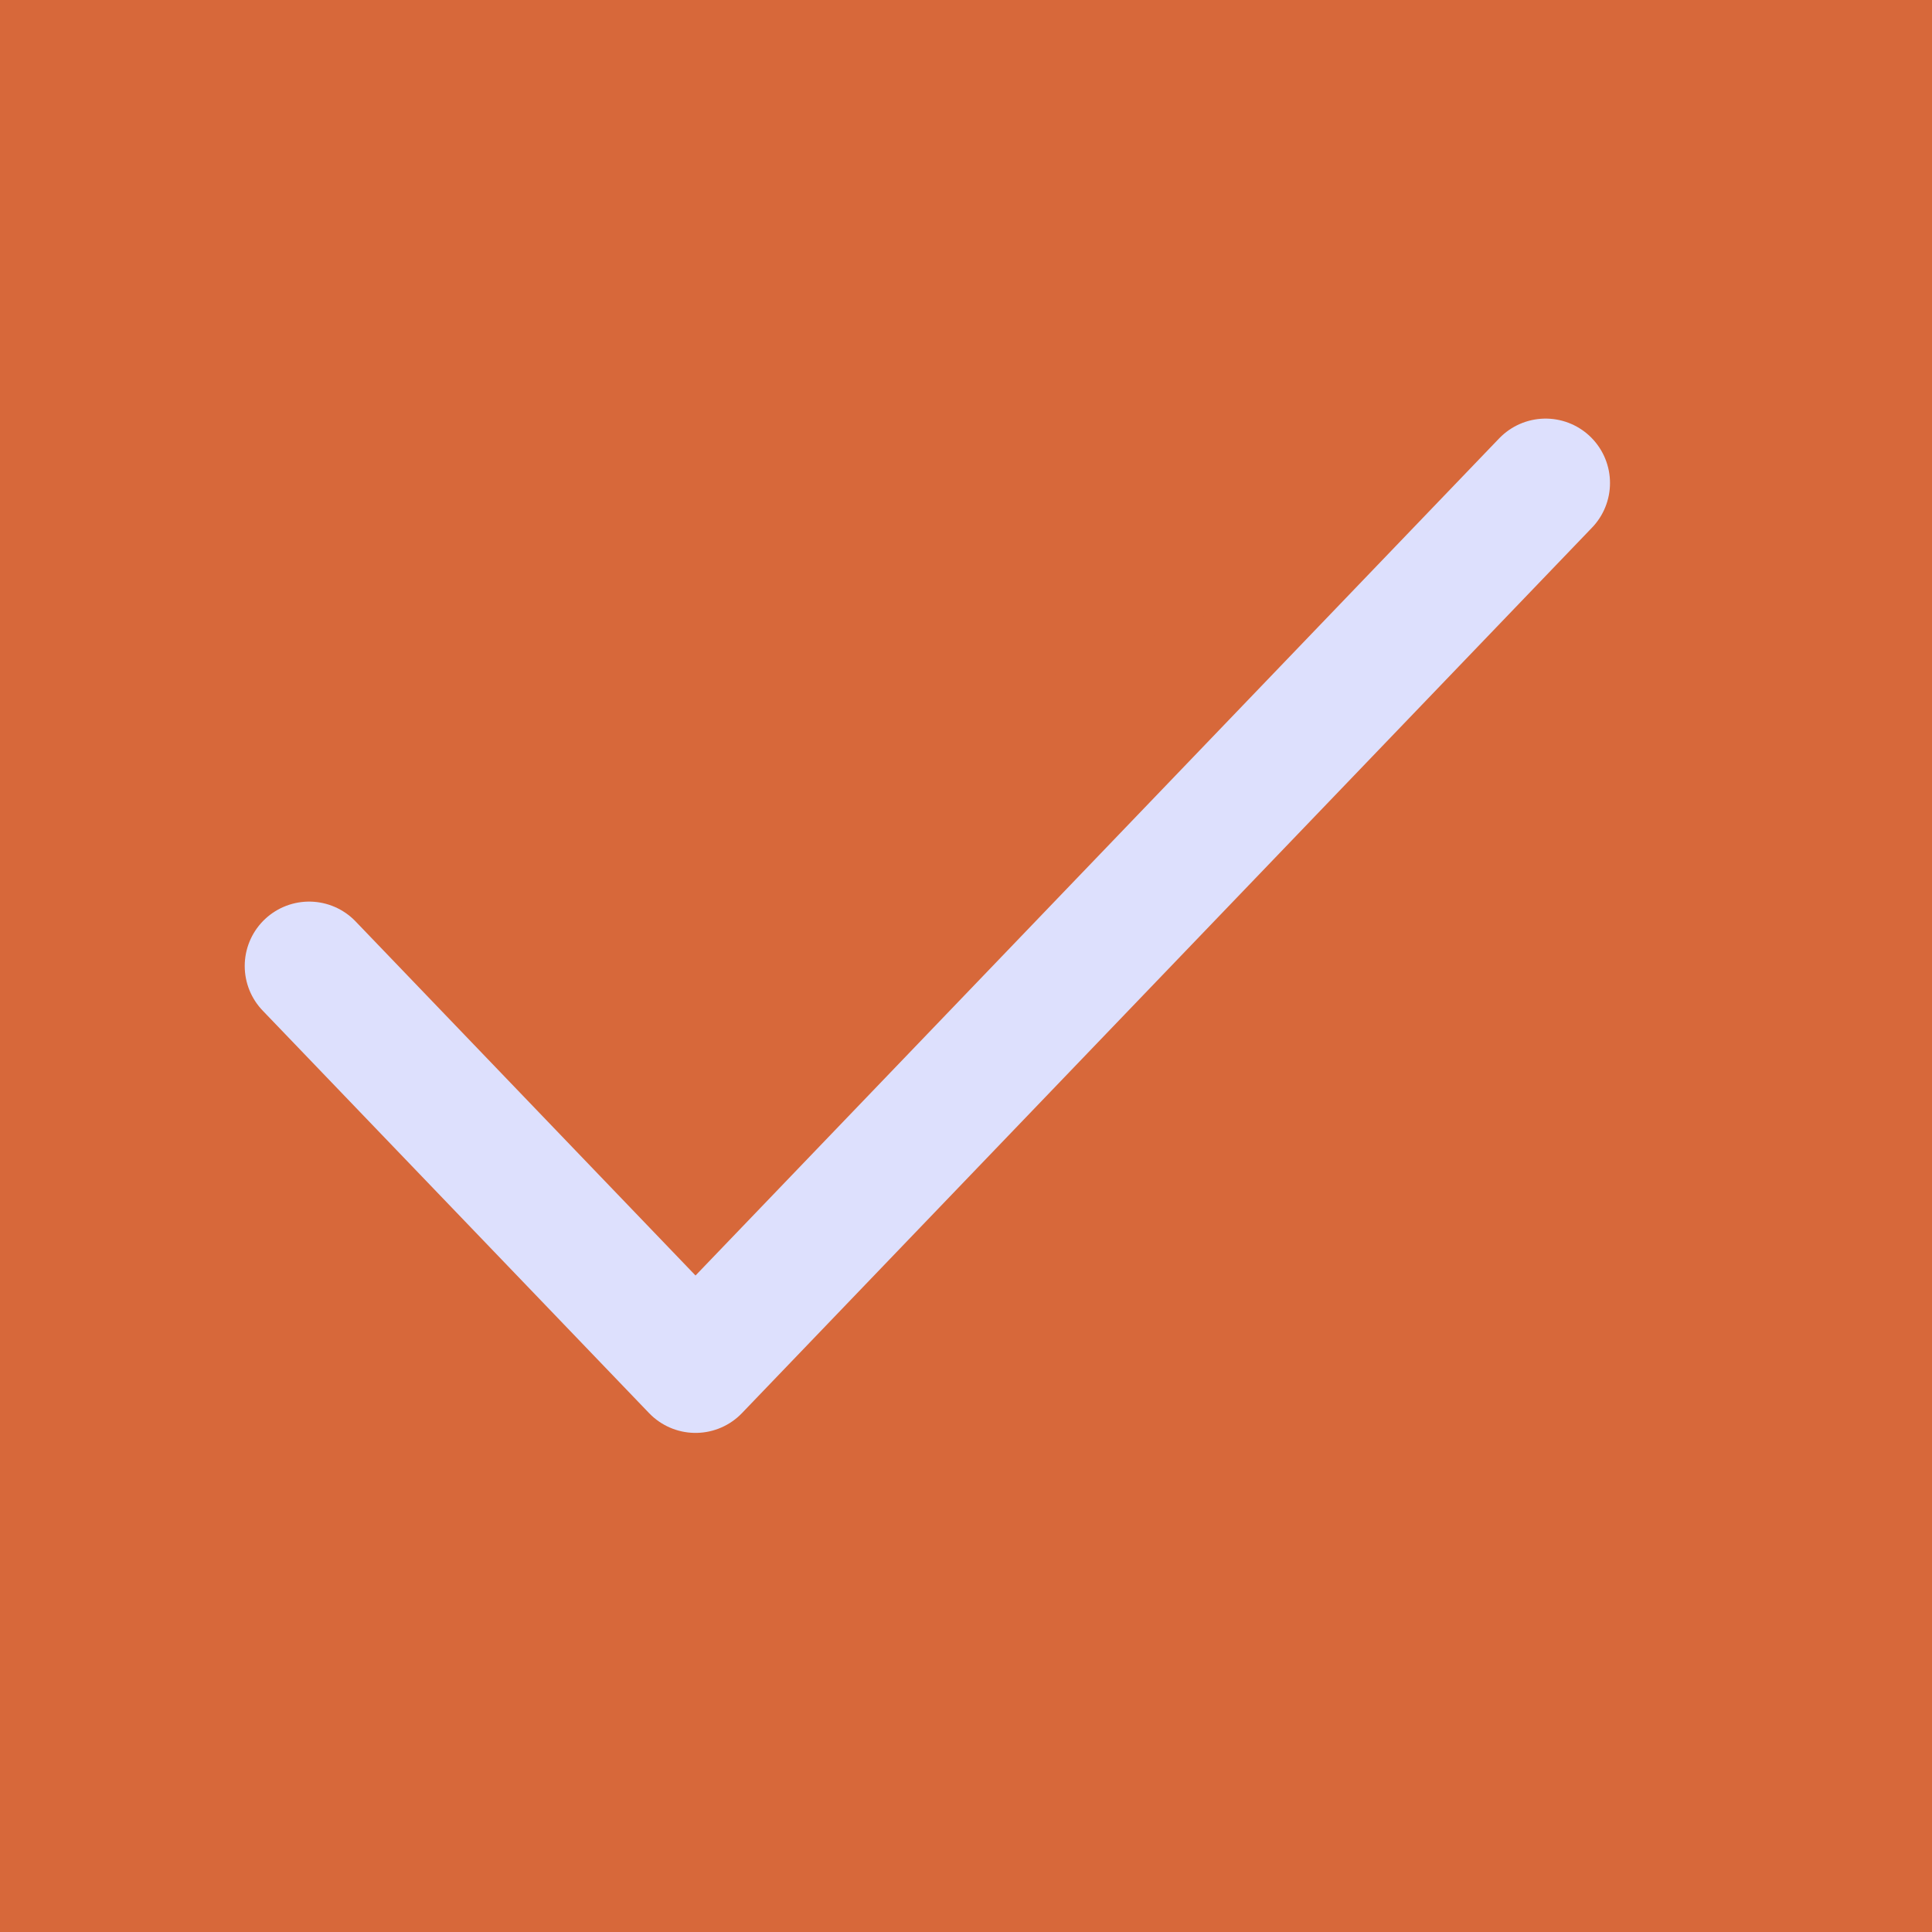 <?xml version="1.0" encoding="UTF-8"?> <svg xmlns="http://www.w3.org/2000/svg" width="30" height="30" viewBox="0 0 30 30" fill="none"> <g clip-path="url(#clip0_263_253)"> <rect width="30" height="30" fill="#D7683A"></rect> <path d="M24 7.5L10.8 21.25L4.8 15" fill="#D7683A"></path> <path d="M24 7.5L10.8 21.25L4.8 15" stroke="#DDE0FD" stroke-width="2" stroke-linecap="round" stroke-linejoin="round"></path> </g> <defs> <clipPath id="clip0_263_253"> <rect width="30" height="30" fill="white"></rect> </clipPath> </defs> </svg> 